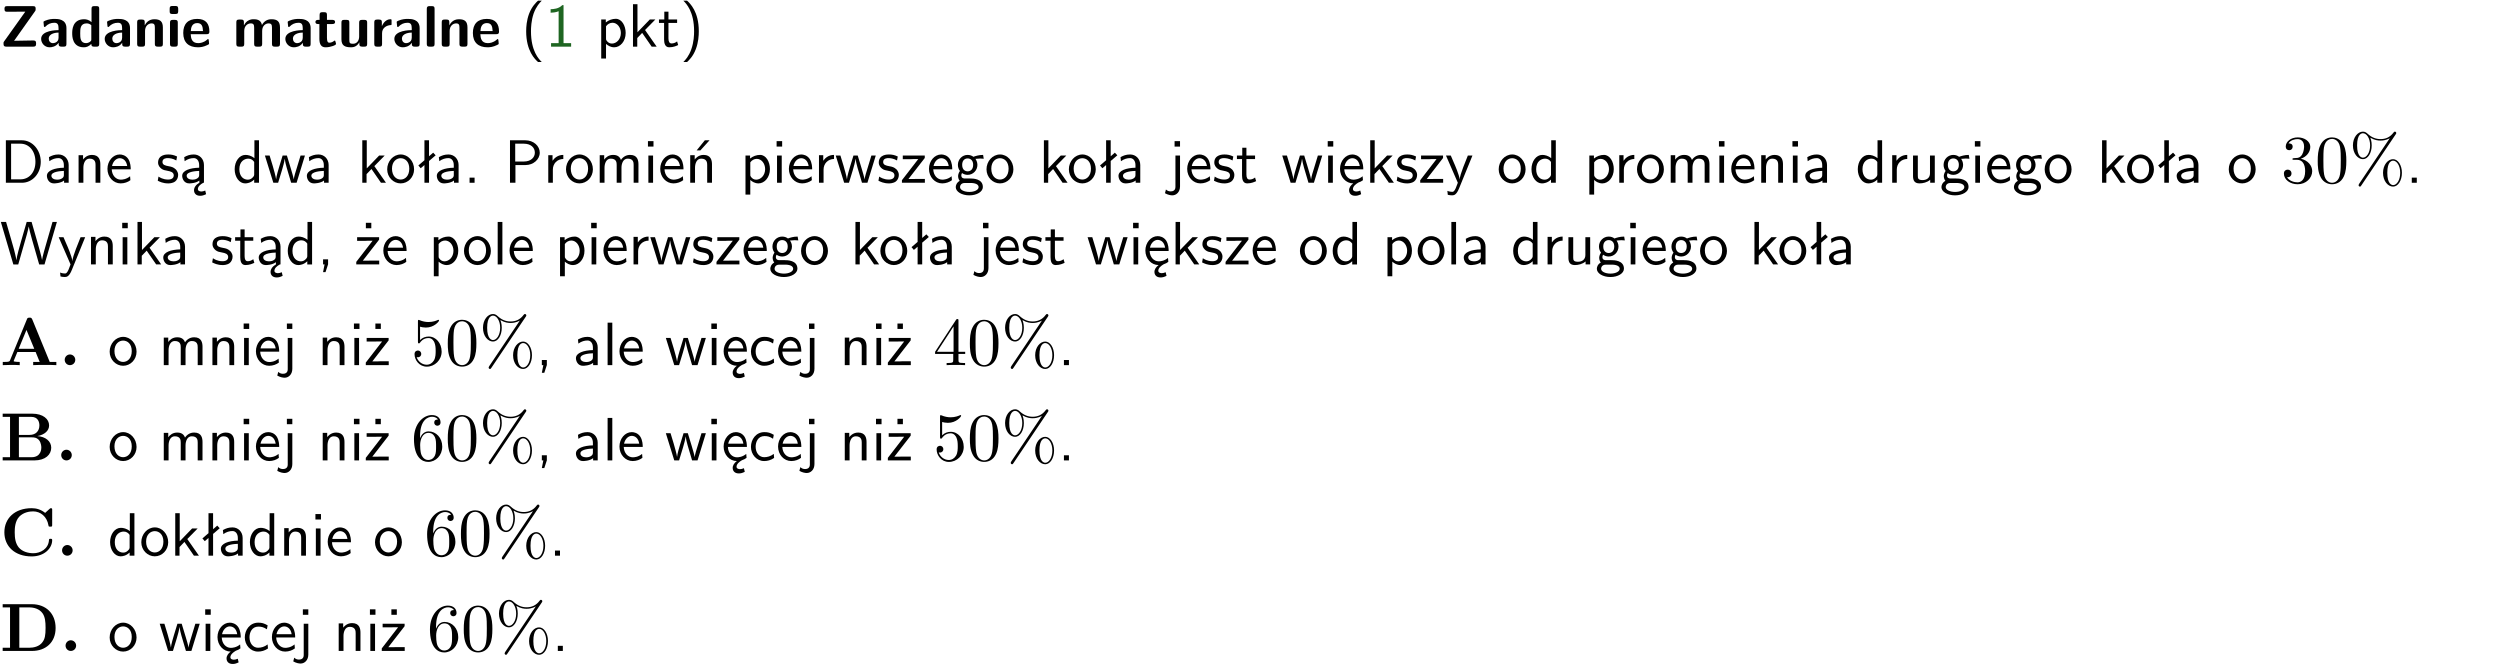 <?xml version="1.0" encoding="UTF-8"?>
<svg width="366pt" height="98pt" version="1.2" viewBox="0 0 366 98" xmlns="http://www.w3.org/2000/svg" xmlns:xlink="http://www.w3.org/1999/xlink">
 <defs>
  <symbol id="glyph0-1" overflow="visible">
   <path d="m5.141-5.203c0.078-0.109 0.078-0.125 0.078-0.312 0-0.234 0-0.422-0.406-0.422h-3.75c-0.359 0-0.406 0.141-0.406 0.422 0 0.406 0.172 0.406 0.516 0.406 0.75 0 1.484-0.016 2.234-0.016h0.297l-3.094 4.344c-0.094 0.109-0.094 0.125-0.094 0.297v0.078c0 0.297 0.094 0.406 0.422 0.406h3.922c0.328 0 0.422-0.109 0.422-0.406v-0.078c0-0.422-0.203-0.422-0.5-0.422-0.75 0-1.938 0.031-2.719 0.047z"/>
  </symbol>
  <symbol id="glyph0-2" overflow="visible">
   <path d="m3.969-2.703c0-1.359-1.297-1.359-1.719-1.359-0.406 0-0.844 0.031-1.406 0.266-0.188 0.078-0.234 0.109-0.234 0.203 0 0.062 0.062 0.547 0.062 0.625 0.016 0.047 0.062 0.094 0.109 0.094s0.078-0.031 0.094-0.047c0.375-0.391 0.797-0.578 1.328-0.578 0.469 0 0.609 0.281 0.609 0.781v0.297c-0.297 0-2.547 0.031-2.547 1.281 0 0.594 0.484 1.234 1.234 1.234 0.297 0 0.938-0.078 1.328-0.672v0.172c0 0.266 0.062 0.406 0.422 0.406h0.312c0.328 0 0.406-0.109 0.406-0.406zm-1.156 1.391c0 0.797-0.812 0.797-0.844 0.797-0.359 0-0.594-0.312-0.594-0.641 0-0.844 1.188-0.906 1.438-0.906z"/>
  </symbol>
  <symbol id="glyph0-3" overflow="visible">
   <path d="m4.266-5.531c0-0.281-0.047-0.406-0.406-0.406h-0.312c-0.328 0-0.406 0.109-0.406 0.406v1.938c-0.391-0.359-0.812-0.422-1.078-0.422-1.75 0-1.75 1.641-1.75 2.062 0 0.391 0 2.047 1.703 2.047 0.359 0 0.719-0.109 1.094-0.5 0 0.328 0.125 0.406 0.406 0.406h0.344c0.328 0 0.406-0.109 0.406-0.406zm-1.156 4.453c0 0.156 0 0.234-0.25 0.406-0.219 0.125-0.406 0.156-0.516 0.156-0.859 0-0.859-0.797-0.859-1.438s0-1.453 0.953-1.453c0.25 0 0.484 0.094 0.672 0.266z"/>
  </symbol>
  <symbol id="glyph0-4" overflow="visible">
   <path d="m4.281-2.781c0-0.891-0.375-1.234-1.25-1.234-0.906 0-1.281 0.656-1.391 0.875h-0.016v-0.422c0-0.281-0.062-0.406-0.406-0.406h-0.297c-0.312 0-0.406 0.094-0.406 0.406v3.156c0 0.297 0.094 0.406 0.406 0.406h0.344c0.328 0 0.406-0.109 0.406-0.406v-1.891c0-0.75 0.5-1.109 0.953-1.109 0.406 0 0.484 0.203 0.484 0.641v2.359c0 0.266 0.062 0.406 0.422 0.406h0.344c0.328 0 0.406-0.109 0.406-0.406z"/>
  </symbol>
  <symbol id="glyph0-5" overflow="visible">
   <path d="m0.875-5.953c-0.281 0-0.406 0.047-0.406 0.391v0.406c0 0.266 0.078 0.375 0.391 0.375h0.453c0.406 0 0.406-0.172 0.406-0.578s0-0.594-0.406-0.594zm0.781 2.438c0-0.266-0.062-0.406-0.406-0.406h-0.312c-0.312 0-0.422 0.094-0.422 0.406v3.109c0 0.297 0.094 0.406 0.422 0.406h0.312c0.328 0 0.406-0.109 0.406-0.406z"/>
  </symbol>
  <symbol id="glyph0-6" overflow="visible">
   <path d="m3.688-1.828c0.203 0 0.406-0.016 0.406-0.391 0-1.109-0.5-1.844-1.781-1.844-1.375 0-2.047 0.766-2.047 2.062 0 1.406 0.812 2.094 2.156 2.094 0.328 0 0.812-0.047 1.375-0.328 0.188-0.094 0.25-0.109 0.25-0.219 0-0.062-0.016-0.312-0.031-0.375-0.031-0.266-0.047-0.281-0.125-0.281-0.031 0-0.047 0-0.141 0.094-0.5 0.438-1.016 0.5-1.297 0.5-0.969 0-1.062-0.766-1.094-1.312zm-2.312-0.453c0.016-0.531 0.188-1.172 0.938-1.172 0.688 0 0.812 0.5 0.844 1.172z"/>
  </symbol>
  <symbol id="glyph0-7" overflow="visible">
   <path d="m6.906-2.781c0-0.891-0.375-1.234-1.25-1.234-0.609 0-1.078 0.281-1.391 0.844-0.141-0.812-0.859-0.844-1.219-0.844-0.172 0-0.531 0-0.922 0.281-0.266 0.203-0.422 0.469-0.484 0.594h-0.016v-0.422c0-0.281-0.062-0.406-0.406-0.406h-0.297c-0.312 0-0.406 0.094-0.406 0.406v3.156c0 0.297 0.094 0.406 0.406 0.406h0.344c0.328 0 0.406-0.109 0.406-0.406v-1.891c0-0.781 0.531-1.109 0.953-1.109 0.406 0 0.5 0.188 0.5 0.641v2.359c0 0.297 0.094 0.406 0.406 0.406h0.344c0.328 0 0.422-0.109 0.422-0.406v-1.891c0-0.781 0.516-1.109 0.938-1.109 0.406 0 0.5 0.188 0.5 0.641v2.359c0 0.297 0.094 0.406 0.406 0.406h0.344c0.328 0 0.422-0.109 0.422-0.406z"/>
  </symbol>
  <symbol id="glyph0-8" overflow="visible">
   <path d="m1.859-3.312h0.766c0.109 0 0.422 0 0.422-0.297 0-0.312-0.312-0.312-0.422-0.312h-0.766v-0.703c0-0.281-0.047-0.422-0.406-0.422h-0.266c-0.312 0-0.406 0.094-0.406 0.422v0.703h-0.203c-0.094 0-0.406 0-0.406 0.312 0 0.297 0.312 0.297 0.406 0.297h0.172v2.172c0 0.859 0.312 1.234 0.906 1.234 0.078 0 0.453 0 0.891-0.141 0.156-0.031 0.641-0.188 0.641-0.359 0-0.016-0.016-0.078-0.062-0.266-0.047-0.172-0.062-0.219-0.141-0.219-0.031 0-0.047 0.016-0.094 0.062-0.094 0.062-0.328 0.25-0.688 0.25-0.203 0-0.344-0.141-0.344-0.703z"/>
  </symbol>
  <symbol id="glyph0-9" overflow="visible">
   <path d="m4.281-3.516c0-0.266-0.062-0.406-0.406-0.406h-0.344c-0.328 0-0.422 0.109-0.422 0.406v2.031c0 0.562-0.297 1.062-0.906 1.062-0.469 0-0.531-0.125-0.531-0.578v-2.516c0-0.266-0.047-0.406-0.406-0.406h-0.344c-0.312 0-0.406 0.094-0.406 0.406v2.438c0 0.922 0.5 1.172 1.391 1.172 0.219 0 0.828 0 1.234-0.734v0.234c0 0.266 0.062 0.406 0.406 0.406h0.328c0.328 0 0.406-0.109 0.406-0.406z"/>
  </symbol>
  <symbol id="glyph0-10" overflow="visible">
   <path d="m1.656-1.969c0-0.812 0.688-1.141 1.219-1.188 0.156 0 0.172 0 0.172-0.219v-0.406c0-0.172 0-0.234-0.156-0.234-0.234 0-0.859 0.078-1.266 1.016v-0.562c0-0.281-0.062-0.406-0.422-0.406h-0.266c-0.312 0-0.422 0.094-0.422 0.406v3.156c0 0.297 0.094 0.406 0.422 0.406h0.312c0.328 0 0.406-0.109 0.406-0.406z"/>
  </symbol>
  <symbol id="glyph0-11" overflow="visible">
   <path d="m1.656-5.531c0-0.281-0.062-0.406-0.406-0.406h-0.312c-0.312 0-0.422 0.094-0.422 0.406v5.125c0 0.297 0.094 0.406 0.422 0.406h0.312c0.328 0 0.406-0.109 0.406-0.406z"/>
  </symbol>
  <symbol id="glyph1-1" overflow="visible">
   <path d="m2.438-6.734c-0.297 0.281-0.891 0.828-1.312 1.922-0.359 0.969-0.422 1.922-0.422 2.562 0 2.906 1.297 4.094 1.734 4.5h0.547c-0.438-0.438-1.578-1.594-1.578-4.5 0-0.5 0.031-1.547 0.391-2.609 0.375-1.031 0.891-1.578 1.188-1.875z"/>
  </symbol>
  <symbol id="glyph1-2" overflow="visible">
   <path d="m2.688-6.078h-0.188c-0.531 0.547-1.266 0.578-1.703 0.594v0.516c0.297-0.016 0.734-0.031 1.172-0.219v4.672h-1.109v0.516h2.938v-0.516h-1.109z"/>
  </symbol>
  <symbol id="glyph1-3" overflow="visible">
   <path d="m1.438-0.406c0.281 0.25 0.672 0.5 1.203 0.5 0.875 0 1.672-0.875 1.672-2.094 0-1.078-0.578-2.078-1.438-2.078-0.531 0-1.047 0.188-1.469 0.531v-0.438h-0.672v5.719h0.703zm0-2.578c0.219-0.312 0.562-0.516 0.953-0.516 0.672 0 1.219 0.672 1.219 1.5 0 0.922-0.641 1.547-1.312 1.547-0.344 0-0.594-0.172-0.766-0.422-0.094-0.125-0.094-0.141-0.094-0.312z"/>
  </symbol>
  <symbol id="glyph1-4" overflow="visible">
   <path d="m2.516-2.438 1.516-1.547h-0.812l-1.812 1.875v-4.109h-0.656v6.219h0.625v-1.266l0.719-0.75 1.391 2.016h0.734z"/>
  </symbol>
  <symbol id="glyph1-5" overflow="visible">
   <path d="m1.562-3.469h1.266v-0.516h-1.266v-1.141h-0.609v1.141h-0.781v0.516h0.75v2.406c0 0.531 0.125 1.156 0.75 1.156s1.078-0.219 1.312-0.328l-0.156-0.531c-0.234 0.188-0.516 0.297-0.797 0.297-0.344 0-0.469-0.281-0.469-0.75z"/>
  </symbol>
  <symbol id="glyph1-6" overflow="visible">
   <path d="m1.047 2.25c0.297-0.281 0.891-0.828 1.297-1.922 0.359-0.969 0.422-1.922 0.422-2.578 0-2.891-1.281-4.078-1.719-4.484h-0.547c0.438 0.438 1.578 1.594 1.578 4.484 0 0.516-0.031 1.562-0.406 2.625-0.359 1.031-0.875 1.578-1.172 1.875z"/>
  </symbol>
  <symbol id="glyph1-7" overflow="visible">
   <path d="m0.859-6.219v6.219h2.359c1.531 0 2.75-1.359 2.75-3.062 0-1.734-1.219-3.156-2.766-3.156zm0.766 5.719v-5.219h1.375c1.266 0 2.188 1.078 2.188 2.656 0 1.531-0.922 2.562-2.188 2.562z"/>
  </symbol>
  <symbol id="glyph1-8" overflow="visible">
   <path d="m3.578-2.594c0-0.906-0.656-1.547-1.484-1.547-0.578 0-0.984 0.156-1.406 0.391l0.062 0.594c0.453-0.328 0.906-0.453 1.344-0.453 0.422 0 0.781 0.359 0.781 1.031v0.375c-1.344 0.031-2.484 0.406-2.484 1.188 0 0.391 0.25 1.109 1.031 1.109 0.125 0 0.969-0.016 1.484-0.422v0.328h0.672zm-0.703 1.406c0 0.172 0 0.391-0.297 0.562-0.266 0.172-0.609 0.172-0.703 0.172-0.438 0-0.828-0.203-0.828-0.578 0-0.625 1.453-0.688 1.828-0.703z"/>
  </symbol>
  <symbol id="glyph1-9" overflow="visible">
   <path d="m3.906-2.672c0-0.594-0.141-1.406-1.234-1.406-0.812 0-1.25 0.609-1.297 0.672v-0.625h-0.656v4.031h0.703v-2.203c0-0.594 0.234-1.328 0.906-1.328 0.859 0 0.875 0.641 0.875 0.922v2.609h0.703z"/>
  </symbol>
  <symbol id="glyph1-10" overflow="visible">
   <path d="m3.719-1.969c0-0.297-0.016-0.969-0.359-1.516-0.375-0.547-0.922-0.656-1.25-0.656-0.984 0-1.797 0.953-1.797 2.109 0 1.188 0.859 2.125 1.938 2.125 0.562 0 1.078-0.203 1.422-0.469l-0.047-0.578c-0.562 0.469-1.156 0.5-1.359 0.5-0.719 0-1.297-0.625-1.328-1.516zm-2.734-0.484c0.141-0.688 0.625-1.141 1.125-1.141 0.469 0 0.969 0.312 1.094 1.141z"/>
  </symbol>
  <symbol id="glyph1-11" overflow="visible">
   <path d="m3.078-3.844c-0.469-0.219-0.828-0.297-1.297-0.297-0.219 0-1.484 0-1.484 1.188 0 0.438 0.266 0.719 0.484 0.891 0.281 0.203 0.469 0.234 0.969 0.328 0.328 0.062 0.844 0.172 0.844 0.656 0 0.609-0.703 0.609-0.844 0.609-0.734 0-1.234-0.328-1.391-0.438l-0.109 0.609c0.281 0.141 0.781 0.391 1.516 0.391 0.156 0 0.641 0 1.031-0.281 0.281-0.219 0.438-0.578 0.438-0.953 0-0.5-0.344-0.812-0.359-0.828-0.344-0.312-0.594-0.375-1.031-0.453-0.5-0.094-0.906-0.188-0.906-0.625 0-0.562 0.641-0.562 0.75-0.562 0.297 0 0.766 0.047 1.281 0.344z"/>
  </symbol>
  <symbol id="glyph1-12" overflow="visible">
   <path d="m2.875-1.188c0 0.172 0 0.391-0.297 0.562-0.266 0.172-0.609 0.172-0.703 0.172-0.438 0-0.828-0.203-0.828-0.578 0-0.625 1.453-0.688 1.828-0.703zm-0.188 2.125c0-0.406 0.375-0.703 0.797-0.938h0.094v-2.594c0-0.906-0.656-1.547-1.484-1.547-0.578 0-0.984 0.156-1.406 0.391l0.062 0.594c0.453-0.328 0.906-0.453 1.344-0.453 0.422 0 0.781 0.359 0.781 1.031v0.375c-1.344 0.031-2.484 0.406-2.484 1.188 0 0.391 0.25 1.109 1.031 1.109 0.125 0 0.969-0.016 1.484-0.422v0.328c-0.453 0.25-0.812 0.688-0.781 1.141 0.016 0.391 0.281 0.766 0.891 0.766 0.297 0 0.516-0.062 0.875-0.234l-0.125-0.531c-0.203 0.094-0.406 0.141-0.594 0.141-0.25-0.031-0.469-0.078-0.484-0.344z"/>
  </symbol>
  <symbol id="glyph1-13" overflow="visible">
   <path d="m3.891-6.219h-0.672v2.625c-0.469-0.391-0.969-0.484-1.312-0.484-0.891 0-1.578 0.938-1.578 2.094 0 1.172 0.688 2.078 1.531 2.078 0.297 0 0.828-0.078 1.328-0.562v0.469h0.703zm-0.703 4.969c0 0.125 0 0.297-0.297 0.547-0.203 0.188-0.422 0.25-0.656 0.25-0.562 0-1.219-0.422-1.219-1.531 0-1.188 0.781-1.547 1.312-1.547 0.391 0 0.672 0.203 0.859 0.484z"/>
  </symbol>
  <symbol id="glyph1-14" overflow="visible">
   <path d="m5.984-3.984h-0.641l-0.578 1.906c-0.109 0.312-0.375 1.203-0.422 1.594-0.031-0.281-0.266-1.078-0.422-1.594l-0.578-1.906h-0.625l-0.516 1.688c-0.094 0.312-0.406 1.344-0.438 1.797-0.047-0.422-0.344-1.438-0.484-1.938l-0.469-1.547h-0.688l1.234 3.984h0.703c0.047-0.141 0.359-1.141 0.562-1.844 0.125-0.422 0.375-1.297 0.391-1.641h0.016c0.016 0.25 0.172 0.875 0.281 1.266l0.656 2.219h0.797z"/>
  </symbol>
  <symbol id="glyph1-15" overflow="visible">
   <path d="m4.203-1.969c0-1.203-0.891-2.172-1.953-2.172-1.109 0-1.984 1-1.984 2.172s0.922 2.062 1.969 2.062c1.078 0 1.969-0.906 1.969-2.062zm-1.969 1.5c-0.625 0-1.266-0.516-1.266-1.594s0.688-1.531 1.266-1.531c0.625 0 1.266 0.469 1.266 1.531s-0.609 1.594-1.266 1.594z"/>
  </symbol>
  <symbol id="glyph1-16" overflow="visible">
   <path d="m2.516-4.406-0.609 0.531v-2.344h-0.672v2.922l-0.891 0.766 0.344 0.406 0.547-0.469v2.594h0.672v-3.188l0.969-0.828z"/>
  </symbol>
  <symbol id="glyph1-17" overflow="visible">
   <path d="m1.609-0.75h-0.734v0.75h0.734z"/>
  </symbol>
  <symbol id="glyph1-18" overflow="visible">
   <path d="m3.156-2.594c1.109 0 2.062-0.812 2.062-1.812 0-0.969-0.891-1.812-2.125-1.812h-2.234v6.219h0.797v-2.594zm-0.266-3.125c1 0 1.609 0.547 1.609 1.312 0 0.703-0.578 1.297-1.609 1.297h-1.266v-2.609z"/>
  </symbol>
  <symbol id="glyph1-19" overflow="visible">
   <path d="m1.406-1.922c0-0.891 0.641-1.547 1.531-1.562v-0.594c-0.797 0-1.297 0.453-1.578 0.859v-0.812h-0.625v4.031h0.672z"/>
  </symbol>
  <symbol id="glyph1-20" overflow="visible">
   <path d="m6.391-2.672c0-0.609-0.141-1.406-1.219-1.406-0.547 0-1.016 0.25-1.344 0.734-0.234-0.688-0.859-0.734-1.141-0.734-0.656 0-1.078 0.359-1.312 0.688v-0.641h-0.656v4.031h0.703v-2.203c0-0.609 0.25-1.328 0.906-1.328 0.844 0 0.875 0.578 0.875 0.922v2.609h0.703v-2.203c0-0.609 0.25-1.328 0.906-1.328 0.844 0 0.875 0.578 0.875 0.922v2.609h0.703z"/>
  </symbol>
  <symbol id="glyph1-21" overflow="visible">
   <path d="m1.469-6.094h-0.812v0.797h0.812zm-0.062 2.109h-0.688v3.984h0.688z"/>
  </symbol>
  <symbol id="glyph1-22" overflow="visible">
   <path d="m3.906-2.672c0-0.594-0.141-1.406-1.234-1.406-0.812 0-1.25 0.609-1.297 0.672v-0.625h-0.656v4.031h0.703v-2.203c0-0.594 0.234-1.328 0.906-1.328 0.859 0 0.875 0.641 0.875 0.922v2.609h0.703zm-0.359-3.547h-0.688l-1.203 1.484h0.547z"/>
  </symbol>
  <symbol id="glyph1-23" overflow="visible">
   <path d="m3.594-3.625v-0.359h-3.219v0.531h1.25c0.109 0 0.219-0.016 0.328-0.016h0.688l-2.391 3.094v0.375h3.359v-0.562h-1.328c-0.109 0-0.203 0.016-0.312 0.016h-0.766z"/>
  </symbol>
  <symbol id="glyph1-24" overflow="visible">
   <path d="m3.156-3.5c0.203 0 0.453-0.047 0.672-0.047 0.156 0 0.5 0.031 0.516 0.031l-0.094-0.562c-0.625 0-1.141 0.172-1.422 0.281-0.188-0.156-0.484-0.281-0.844-0.281-0.781 0-1.422 0.641-1.422 1.453 0 0.344 0.109 0.656 0.297 0.891-0.266 0.375-0.266 0.719-0.266 0.766 0 0.234 0.078 0.5 0.234 0.688-0.469 0.266-0.578 0.688-0.578 0.922 0 0.672 0.891 1.203 1.984 1.203 1.109 0 1.984-0.531 1.984-1.219 0-1.25-1.5-1.25-1.844-1.25h-0.781c-0.125 0-0.531 0-0.531-0.469 0-0.094 0.047-0.25 0.109-0.328 0.188 0.141 0.484 0.266 0.812 0.266 0.812 0 1.438-0.672 1.438-1.469 0-0.422-0.203-0.75-0.297-0.891zm-1.172 1.828c-0.328 0-0.797-0.203-0.797-0.953 0-0.734 0.469-0.938 0.797-0.938 0.391 0 0.812 0.25 0.812 0.938 0 0.703-0.422 0.953-0.812 0.953zm0.406 1.703c0.188 0 1.203 0 1.203 0.609 0 0.406-0.609 0.703-1.344 0.703s-1.375-0.281-1.375-0.703c0-0.031 0-0.609 0.703-0.609z"/>
  </symbol>
  <symbol id="glyph1-25" overflow="visible">
   <path d="m1.656-6.094h-0.797v0.797h0.797zm-2.203 7.625c0.438 0.25 0.844 0.312 1.078 0.312 0.562 0 1.125-0.469 1.125-1.312v-4.516h-0.672v4.594c0 0.578-0.453 0.656-0.703 0.656-0.266 0-0.5-0.094-0.688-0.281z"/>
  </symbol>
  <symbol id="glyph1-26" overflow="visible">
   <path d="m0.984-2.453c0.141-0.688 0.625-1.141 1.125-1.141 0.469 0 0.969 0.312 1.094 1.141zm1.219 3.391c0-0.406 0.391-0.734 0.797-0.969 0.266-0.078 0.484-0.203 0.672-0.344l-0.047-0.578c-0.562 0.469-1.156 0.5-1.359 0.5-0.719 0-1.297-0.625-1.328-1.516h2.781c0-0.297-0.016-0.969-0.359-1.516-0.375-0.547-0.922-0.656-1.25-0.656-0.984 0-1.797 0.953-1.797 2.109 0 1.188 0.859 2.125 1.938 2.125-0.359 0.25-0.641 0.656-0.609 1.047 0.016 0.391 0.281 0.766 0.891 0.766 0.297 0 0.516-0.062 0.875-0.234l-0.125-0.531c-0.203 0.094-0.406 0.141-0.594 0.141-0.25-0.031-0.469-0.078-0.484-0.344z"/>
  </symbol>
  <symbol id="glyph1-27" overflow="visible">
   <path d="m4-3.984h-0.672c-1.172 2.859-1.188 3.266-1.188 3.469h-0.016c-0.047-0.594-0.766-2.266-0.812-2.344l-0.484-1.125h-0.703l1.734 3.984c-0.094 0.281-0.281 0.719-0.312 0.812-0.234 0.516-0.391 0.516-0.516 0.516-0.141 0-0.438-0.031-0.703-0.141l0.062 0.578c0.188 0.047 0.438 0.078 0.641 0.078 0.312 0 0.641-0.109 1.016-1.031z"/>
  </symbol>
  <symbol id="glyph1-28" overflow="visible">
   <path d="m3.906-3.984h-0.703v2.609c0 0.672-0.5 0.984-1.078 0.984-0.641 0-0.703-0.234-0.703-0.625v-2.969h-0.703v3c0 0.656 0.219 1.078 0.953 1.078 0.484 0 1.125-0.141 1.562-0.531v0.438h0.672z"/>
  </symbol>
  <symbol id="glyph1-29" overflow="visible">
   <path d="m8.328-6.219h-0.641l-0.812 2.812c-0.234 0.797-0.672 2.297-0.719 2.766 0-0.016-0.062-0.484-0.656-2.531l-0.875-3.047h-0.719l-0.812 2.797c-0.203 0.688-0.641 2.25-0.688 2.766h-0.016c-0.031-0.359-0.281-1.25-0.344-1.547-0.125-0.422-0.172-0.609-0.422-1.484l-0.734-2.531h-0.766l1.828 6.219h0.719l0.891-3.109c0.203-0.656 0.578-2 0.641-2.453 0.047 0.266 0.25 1.109 0.5 1.969l1.031 3.594h0.781z"/>
  </symbol>
  <symbol id="glyph1-30" overflow="visible">
   <path d="m1.609-0.016v-0.734h-0.734v0.75h0.219l-0.219 1.125h0.359z"/>
  </symbol>
  <symbol id="glyph1-31" overflow="visible">
   <path d="m3.594-3.625v-0.359h-3.219v0.531h1.25c0.109 0 0.219-0.016 0.328-0.016h0.688l-2.391 3.094v0.375h3.359v-0.562h-1.328c-0.109 0-0.203 0.016-0.312 0.016h-0.766zm-1.141-2.469h-0.797v0.797h0.797z"/>
  </symbol>
  <symbol id="glyph1-32" overflow="visible">
   <path d="m1.406-6.219h-0.688v6.219h0.688z"/>
  </symbol>
  <symbol id="glyph1-33" overflow="visible">
   <path d="m3.672-3.75c-0.531-0.297-0.828-0.391-1.375-0.391-1.25 0-1.969 1.094-1.969 2.156 0 1.109 0.812 2.078 1.938 2.078 0.484 0 0.969-0.125 1.453-0.453l-0.047-0.594c-0.469 0.359-0.953 0.484-1.406 0.484-0.734 0-1.25-0.656-1.25-1.531 0-0.703 0.344-1.562 1.297-1.562 0.453 0 0.766 0.078 1.25 0.391z"/>
  </symbol>
  <symbol id="glyph2-1" overflow="visible">
   <path d="m2.891-3.516c0.812-0.266 1.391-0.953 1.391-1.75 0-0.812-0.875-1.375-1.828-1.375-1 0-1.766 0.594-1.766 1.359 0 0.328 0.219 0.516 0.516 0.516s0.5-0.219 0.5-0.516c0-0.484-0.469-0.484-0.609-0.484 0.297-0.5 0.953-0.625 1.312-0.625 0.422 0 0.969 0.219 0.969 1.109 0 0.125-0.031 0.703-0.281 1.141-0.297 0.484-0.641 0.516-0.891 0.516-0.078 0.016-0.312 0.031-0.391 0.031-0.078 0.016-0.141 0.031-0.141 0.125 0 0.109 0.062 0.109 0.234 0.109h0.438c0.812 0 1.188 0.672 1.188 1.656 0 1.359-0.688 1.641-1.125 1.641s-1.188-0.172-1.531-0.75c0.344 0.047 0.656-0.172 0.656-0.547 0-0.359-0.266-0.562-0.547-0.562-0.25 0-0.562 0.141-0.562 0.578 0 0.906 0.922 1.562 2.016 1.562 1.219 0 2.125-0.906 2.125-1.922 0-0.812-0.641-1.594-1.672-1.812z"/>
  </symbol>
  <symbol id="glyph2-2" overflow="visible">
   <path d="m4.578-3.188c0-0.797-0.047-1.594-0.391-2.328-0.453-0.969-1.281-1.125-1.688-1.125-0.609 0-1.328 0.266-1.75 1.188-0.312 0.688-0.359 1.469-0.359 2.266 0 0.75 0.031 1.641 0.453 2.406 0.422 0.797 1.156 1 1.641 1 0.531 0 1.297-0.203 1.734-1.156 0.312-0.688 0.359-1.469 0.359-2.25zm-2.094 3.188c-0.391 0-0.984-0.25-1.156-1.203-0.109-0.594-0.109-1.516-0.109-2.109 0-0.641 0-1.297 0.078-1.828 0.188-1.188 0.938-1.281 1.188-1.281 0.328 0 0.984 0.188 1.172 1.172 0.109 0.562 0.109 1.312 0.109 1.938 0 0.75 0 1.422-0.109 2.062-0.156 0.953-0.719 1.25-1.172 1.25z"/>
  </symbol>
  <symbol id="glyph2-3" overflow="visible">
   <path d="m6.828-7.094c0.062-0.094 0.078-0.125 0.078-0.188 0-0.109-0.094-0.203-0.203-0.203-0.094 0-0.141 0.078-0.203 0.141-0.5 0.688-1.172 0.953-1.891 0.953-0.703 0-1.312-0.25-1.875-0.766-0.188-0.172-0.391-0.328-0.703-0.328-0.766 0-1.469 0.844-1.469 2.016 0 1.203 0.719 2.016 1.469 2.016 0.719 0 1.281-0.891 1.281-2.016 0-0.141 0-0.609-0.203-1.125 0.656 0.375 1.141 0.422 1.5 0.422 0.766 0 1.266-0.312 1.328-0.344h0.016l-4.484 6.672c-0.078 0.141-0.078 0.188-0.078 0.203 0 0.109 0.094 0.203 0.188 0.203 0.109 0 0.125-0.047 0.203-0.156zm-4.797 3.422c-0.203 0-0.859-0.141-0.859-1.797s0.656-1.781 0.859-1.781c0.531 0 1.047 0.734 1.047 1.781 0 1.078-0.531 1.797-1.047 1.797zm4.422 4.016c-0.203 0-0.859-0.141-0.859-1.797s0.641-1.781 0.859-1.781c0.531 0 1.031 0.734 1.031 1.781 0 1.078-0.516 1.797-1.031 1.797zm1.281-1.797c0-1.141-0.594-2-1.297-2-0.75 0-1.469 0.828-1.469 2 0 1.203 0.719 2.016 1.469 2.016 0.734 0 1.297-0.891 1.297-2.016z"/>
  </symbol>
  <symbol id="glyph2-4" overflow="visible">
   <path d="m4.469-2c0-1.188-0.812-2.188-1.891-2.188-0.469 0-0.906 0.156-1.266 0.516v-1.953c0.203 0.062 0.531 0.125 0.844 0.125 1.234 0 1.938-0.906 1.938-1.031 0-0.062-0.031-0.109-0.109-0.109 0 0-0.031 0-0.078 0.031-0.203 0.094-0.688 0.297-1.359 0.297-0.391 0-0.859-0.078-1.328-0.281-0.078-0.031-0.094-0.031-0.109-0.031-0.109 0-0.109 0.078-0.109 0.234v2.953c0 0.172 0 0.25 0.141 0.25 0.078 0 0.094-0.016 0.141-0.078 0.109-0.156 0.469-0.703 1.281-0.703 0.516 0 0.766 0.453 0.844 0.641 0.156 0.375 0.188 0.75 0.188 1.25 0 0.359 0 0.953-0.25 1.375-0.234 0.391-0.609 0.641-1.062 0.641-0.719 0-1.297-0.531-1.469-1.109 0.031 0 0.062 0.016 0.172 0.016 0.328 0 0.5-0.25 0.5-0.484 0-0.25-0.172-0.5-0.5-0.5-0.141 0-0.484 0.078-0.484 0.531 0 0.859 0.688 1.828 1.797 1.828 1.156 0 2.172-0.953 2.172-2.219z"/>
  </symbol>
  <symbol id="glyph2-5" overflow="visible">
   <path d="m0.281-1.641h2.656v0.859c0 0.359-0.031 0.469-0.766 0.469h-0.203v0.312c0.406-0.031 0.922-0.031 1.344-0.031s0.938 0 1.359 0.031v-0.312h-0.219c-0.734 0-0.75-0.109-0.75-0.469v-0.859h0.984v-0.312h-0.984v-4.531c0-0.203 0-0.266-0.172-0.266-0.078 0-0.109 0-0.188 0.125l-3.062 4.672zm2.703-0.312h-2.422l2.422-3.719z"/>
  </symbol>
  <symbol id="glyph2-6" overflow="visible">
   <path d="m1.312-3.266v-0.25c0-2.516 1.234-2.875 1.75-2.875 0.234 0 0.656 0.062 0.875 0.406-0.156 0-0.547 0-0.547 0.438 0 0.312 0.234 0.469 0.453 0.469 0.156 0 0.469-0.094 0.469-0.484 0-0.594-0.438-1.078-1.266-1.078-1.281 0-2.625 1.281-2.625 3.484 0 2.672 1.156 3.375 2.078 3.375 1.109 0 2.062-0.938 2.062-2.25 0-1.266-0.891-2.219-2-2.219-0.672 0-1.047 0.5-1.25 0.984zm1.188 3.203c-0.625 0-0.922-0.594-0.984-0.75-0.188-0.469-0.188-1.266-0.188-1.438 0-0.781 0.328-1.781 1.219-1.781 0.172 0 0.625 0 0.938 0.625 0.172 0.359 0.172 0.875 0.172 1.359s0 0.984-0.172 1.344c-0.297 0.594-0.75 0.641-0.984 0.641z"/>
  </symbol>
  <symbol id="glyph3-1" overflow="visible">
   <path d="m4.719-6.703c-0.109-0.25-0.219-0.25-0.391-0.25-0.281 0-0.328 0.078-0.391 0.25l-2.469 6c-0.062 0.156-0.094 0.234-0.844 0.234h-0.219v0.469c0.375-0.016 0.859-0.031 1.172-0.031 0.391 0 0.938 0 1.312 0.031v-0.469c-0.016 0-0.891 0-0.891-0.125 0-0.016 0.031-0.109 0.047-0.125l0.5-1.203h2.672l0.594 1.453h-0.953v0.469c0.391-0.031 1.328-0.031 1.766-0.031 0.391 0 1.266 0 1.625 0.031v-0.469h-0.969zm-0.844 1.547 1.141 2.766h-2.281z"/>
  </symbol>
  <symbol id="glyph3-2" overflow="visible">
   <path d="m2.359-0.781c0-0.422-0.344-0.781-0.781-0.781-0.422 0-0.766 0.359-0.766 0.781 0 0.438 0.344 0.781 0.766 0.781 0.438 0 0.781-0.344 0.781-0.781z"/>
  </symbol>
  <symbol id="glyph3-3" overflow="visible">
   <path d="m2.766-3.734v-2.641h1.812c1.016 0 1.188 0.797 1.188 1.25 0 0.766-0.469 1.391-1.438 1.391zm2.703 0.172c1.078-0.203 1.719-0.797 1.719-1.562 0-0.922-0.875-1.719-2.469-1.719h-4.328v0.469h1.078v5.906h-1.078v0.469h4.625c1.656 0 2.484-0.875 2.484-1.859 0-0.953-0.844-1.625-2.031-1.703zm-0.859 3.094h-1.844v-2.906h1.938c0.203 0 0.672 0 1.016 0.422 0.328 0.422 0.328 0.984 0.328 1.094s0 1.391-1.438 1.391z"/>
  </symbol>
  <symbol id="glyph3-4" overflow="visible">
   <path d="m7.641-6.672c0-0.188 0-0.281-0.188-0.281-0.094 0-0.109 0.031-0.188 0.094l-0.656 0.594c-0.625-0.5-1.281-0.688-1.969-0.688-2.484 0-4 1.484-4 3.531s1.516 3.531 4 3.531c1.875 0 3-1.219 3-2.375 0-0.203-0.078-0.203-0.25-0.203-0.125 0-0.219 0-0.219 0.172-0.078 1.328-1.281 1.938-2.281 1.938-0.781 0-1.625-0.234-2.141-0.844-0.469-0.578-0.594-1.312-0.594-2.219 0-0.562 0.031-1.625 0.672-2.297 0.641-0.656 1.516-0.766 2.031-0.766 1.078 0 2.016 0.766 2.234 2.031 0.031 0.188 0.047 0.203 0.266 0.203 0.266 0 0.281-0.016 0.281-0.281z"/>
  </symbol>
  <symbol id="glyph3-5" overflow="visible">
   <path d="m1.469-6.375v5.906h-1.078v0.469h4.297c1.969 0 3.453-1.219 3.453-3.359 0-2.188-1.484-3.484-3.469-3.484h-4.281v0.469zm1.359 5.906v-5.906h1.453c0.656 0 1.484 0.188 1.969 0.891 0.344 0.516 0.422 1.188 0.422 2.109 0 1.094-0.109 1.625-0.438 2.062-0.469 0.688-1.344 0.844-1.953 0.844z"/>
  </symbol>
  <clipPath id="clip1">
   <path d="m0 0h365.67v1h-365.67z"/>
  </clipPath>
 </defs>
 <g id="surface1">
  <g>
   <use y="6.831" xlink:href="#glyph0-1"/>
   <use x="5.759" y="6.831" xlink:href="#glyph0-2"/>
   <use x="10.257" y="6.831" xlink:href="#glyph0-3"/>
   <use x="15.065" y="6.831" xlink:href="#glyph0-2"/>
   <use x="19.563" y="6.831" xlink:href="#glyph0-4"/>
   <use x="24.371" y="6.831" xlink:href="#glyph0-5"/>
   <use x="26.56" y="6.831" xlink:href="#glyph0-6"/>
  </g>
  <g>
   <use x="34.084" y="6.831" xlink:href="#glyph0-7"/>
   <use x="41.51" y="6.831" xlink:href="#glyph0-2"/>
   <use x="46.008" y="6.831" xlink:href="#glyph0-8"/>
   <use x="49.471" y="6.831" xlink:href="#glyph0-9"/>
   <use x="54.279" y="6.831" xlink:href="#glyph0-10"/>
   <use x="57.467" y="6.831" xlink:href="#glyph0-2"/>
   <use x="61.966" y="6.831" xlink:href="#glyph0-11"/>
   <use x="64.156" y="6.831" xlink:href="#glyph0-4"/>
   <use x="68.963" y="6.831" xlink:href="#glyph0-6"/>
  </g>
  <g>
   <use x="76.328" y="6.831" xlink:href="#glyph1-1"/>
  </g>
  <g fill="#1e6521">
   <use x="79.815" y="6.831" xlink:href="#glyph1-2"/>
  </g>
  <g>
   <use x="87.284" y="6.831" xlink:href="#glyph1-3"/>
   <use x="91.917" y="6.831" xlink:href="#glyph1-4"/>
   <use x="96.301" y="6.831" xlink:href="#glyph1-5"/>
   <use x="99.538" y="6.831" xlink:href="#glyph1-6"/>
  </g>
  <g>
   <use y="26.756" xlink:href="#glyph1-7"/>
   <use x="6.476" y="26.756" xlink:href="#glyph1-8"/>
   <use x="10.785" y="26.756" xlink:href="#glyph1-9"/>
   <use x="15.418" y="26.756" xlink:href="#glyph1-10"/>
  </g>
  <g>
   <use x="22.845" y="26.756" xlink:href="#glyph1-11"/>
   <use x="26.282" y="26.756" xlink:href="#glyph1-12"/>
  </g>
  <g>
   <use x="34.026" y="26.756" xlink:href="#glyph1-13"/>
   <use x="38.659" y="26.756" xlink:href="#glyph1-14"/>
  </g>
  <g>
   <use x="44.534" y="26.756" xlink:href="#glyph1-8"/>
  </g>
  <g>
   <use x="52.287" y="26.756" xlink:href="#glyph1-4"/>
  </g>
  <g>
   <use x="56.419" y="26.756" xlink:href="#glyph1-15"/>
   <use x="60.902" y="26.756" xlink:href="#glyph1-16"/>
  </g>
  <g>
   <use x="63.56" y="26.756" xlink:href="#glyph1-8"/>
   <use x="67.869" y="26.756" xlink:href="#glyph1-17"/>
  </g>
  <g>
   <use x="73.803" y="26.756" xlink:href="#glyph1-18"/>
   <use x="79.532" y="26.756" xlink:href="#glyph1-19"/>
   <use x="82.596" y="26.756" xlink:href="#glyph1-15"/>
   <use x="87.079" y="26.756" xlink:href="#glyph1-20"/>
   <use x="94.202" y="26.756" xlink:href="#glyph1-21"/>
   <use x="96.344" y="26.756" xlink:href="#glyph1-10"/>
   <use x="100.329" y="26.756" xlink:href="#glyph1-22"/>
  </g>
  <g>
   <use x="108.405" y="26.756" xlink:href="#glyph1-3"/>
   <use x="113.038" y="26.756" xlink:href="#glyph1-21"/>
   <use x="115.18" y="26.756" xlink:href="#glyph1-10"/>
   <use x="119.164" y="26.756" xlink:href="#glyph1-19"/>
   <use x="122.228" y="26.756" xlink:href="#glyph1-14"/>
   <use x="128.355" y="26.756" xlink:href="#glyph1-11"/>
   <use x="131.792" y="26.756" xlink:href="#glyph1-23"/>
   <use x="135.689" y="26.756" xlink:href="#glyph1-10"/>
   <use x="139.674" y="26.756" xlink:href="#glyph1-24"/>
   <use x="144.157" y="26.756" xlink:href="#glyph1-15"/>
  </g>
  <g>
   <use x="152.075" y="26.756" xlink:href="#glyph1-4"/>
  </g>
  <g>
   <use x="156.216" y="26.756" xlink:href="#glyph1-15"/>
   <use x="160.699" y="26.756" xlink:href="#glyph1-16"/>
  </g>
  <g>
   <use x="163.357" y="26.756" xlink:href="#glyph1-8"/>
  </g>
  <g>
   <use x="171.1" y="26.756" xlink:href="#glyph1-25"/>
   <use x="173.492" y="26.756" xlink:href="#glyph1-10"/>
   <use x="177.476" y="26.756" xlink:href="#glyph1-11"/>
   <use x="180.913" y="26.756" xlink:href="#glyph1-5"/>
  </g>
  <g>
   <use x="187.594" y="26.756" xlink:href="#glyph1-14"/>
   <use x="193.721" y="26.756" xlink:href="#glyph1-21"/>
   <use x="195.863" y="26.756" xlink:href="#glyph1-26"/>
   <use x="199.848" y="26.756" xlink:href="#glyph1-4"/>
   <use x="204.231" y="26.756" xlink:href="#glyph1-11"/>
   <use x="207.668" y="26.756" xlink:href="#glyph1-23"/>
   <use x="211.566" y="26.756" xlink:href="#glyph1-27"/>
  </g>
  <g>
   <use x="219.143" y="26.756" xlink:href="#glyph1-15"/>
  </g>
  <g>
   <use x="223.878" y="26.756" xlink:href="#glyph1-13"/>
  </g>
  <g>
   <use x="231.945" y="26.756" xlink:href="#glyph1-3"/>
  </g>
  <g>
   <use x="236.327" y="26.756" xlink:href="#glyph1-19"/>
   <use x="239.39" y="26.756" xlink:href="#glyph1-15"/>
   <use x="243.874" y="26.756" xlink:href="#glyph1-20"/>
   <use x="250.996" y="26.756" xlink:href="#glyph1-21"/>
   <use x="253.139" y="26.756" xlink:href="#glyph1-10"/>
   <use x="257.123" y="26.756" xlink:href="#glyph1-9"/>
   <use x="261.756" y="26.756" xlink:href="#glyph1-21"/>
   <use x="263.898" y="26.756" xlink:href="#glyph1-8"/>
  </g>
  <g>
   <use x="271.651" y="26.756" xlink:href="#glyph1-13"/>
   <use x="276.283" y="26.756" xlink:href="#glyph1-19"/>
   <use x="279.347" y="26.756" xlink:href="#glyph1-28"/>
   <use x="283.98" y="26.756" xlink:href="#glyph1-24"/>
   <use x="288.463" y="26.756" xlink:href="#glyph1-21"/>
   <use x="290.606" y="26.756" xlink:href="#glyph1-10"/>
   <use x="294.59" y="26.756" xlink:href="#glyph1-24"/>
   <use x="299.073" y="26.756" xlink:href="#glyph1-15"/>
  </g>
  <g>
   <use x="306.991" y="26.756" xlink:href="#glyph1-4"/>
  </g>
  <g>
   <use x="311.132" y="26.756" xlink:href="#glyph1-15"/>
   <use x="315.615" y="26.756" xlink:href="#glyph1-16"/>
  </g>
  <g>
   <use x="318.273" y="26.756" xlink:href="#glyph1-8"/>
  </g>
  <g>
   <use x="326.025" y="26.756" xlink:href="#glyph1-15"/>
  </g>
  <g>
   <use x="333.944" y="26.756" xlink:href="#glyph2-1"/>
   <use x="338.925" y="26.756" xlink:href="#glyph2-2"/>
   <use x="343.907" y="26.756" xlink:href="#glyph2-3"/>
  </g>
  <g>
   <use x="352.209" y="26.756" xlink:href="#glyph1-17"/>
  </g>
  <g>
   <use y="38.712" xlink:href="#glyph1-29"/>
   <use x="8.468" y="38.712" xlink:href="#glyph1-27"/>
   <use x="12.602" y="38.712" xlink:href="#glyph1-9"/>
   <use x="17.235" y="38.712" xlink:href="#glyph1-21"/>
   <use x="19.377" y="38.712" xlink:href="#glyph1-4"/>
  </g>
  <g>
   <use x="23.51" y="38.712" xlink:href="#glyph1-8"/>
  </g>
  <g>
   <use x="30.814" y="38.712" xlink:href="#glyph1-11"/>
   <use x="34.251" y="38.712" xlink:href="#glyph1-5"/>
   <use x="37.489" y="38.712" xlink:href="#glyph1-12"/>
   <use x="41.798" y="38.712" xlink:href="#glyph1-13"/>
  </g>
  <g>
   <use x="46.422" y="38.712" xlink:href="#glyph1-30"/>
  </g>
  <g>
   <use x="51.907" y="38.712" xlink:href="#glyph1-31"/>
   <use x="55.805" y="38.712" xlink:href="#glyph1-10"/>
  </g>
  <g>
   <use x="62.776" y="38.712" xlink:href="#glyph1-3"/>
  </g>
  <g>
   <use x="67.66" y="38.712" xlink:href="#glyph1-15"/>
   <use x="72.143" y="38.712" xlink:href="#glyph1-32"/>
   <use x="74.285" y="38.712" xlink:href="#glyph1-10"/>
  </g>
  <g>
   <use x="81.255" y="38.712" xlink:href="#glyph1-3"/>
   <use x="85.888" y="38.712" xlink:href="#glyph1-21"/>
   <use x="88.03" y="38.712" xlink:href="#glyph1-10"/>
   <use x="92.015" y="38.712" xlink:href="#glyph1-19"/>
   <use x="95.079" y="38.712" xlink:href="#glyph1-14"/>
   <use x="101.206" y="38.712" xlink:href="#glyph1-11"/>
   <use x="104.642" y="38.712" xlink:href="#glyph1-23"/>
   <use x="108.54" y="38.712" xlink:href="#glyph1-10"/>
   <use x="112.525" y="38.712" xlink:href="#glyph1-24"/>
   <use x="117.008" y="38.712" xlink:href="#glyph1-15"/>
  </g>
  <g>
   <use x="124.486" y="38.712" xlink:href="#glyph1-4"/>
  </g>
  <g>
   <use x="128.619" y="38.712" xlink:href="#glyph1-15"/>
   <use x="133.102" y="38.712" xlink:href="#glyph1-16"/>
  </g>
  <g>
   <use x="135.759" y="38.712" xlink:href="#glyph1-8"/>
  </g>
  <g>
   <use x="143.054" y="38.712" xlink:href="#glyph1-25"/>
   <use x="145.446" y="38.712" xlink:href="#glyph1-10"/>
  </g>
  <g>
   <use x="149.439" y="38.712" xlink:href="#glyph1-11"/>
   <use x="152.876" y="38.712" xlink:href="#glyph1-5"/>
  </g>
  <g>
   <use x="159.1" y="38.712" xlink:href="#glyph1-14"/>
   <use x="165.227" y="38.712" xlink:href="#glyph1-21"/>
   <use x="167.369" y="38.712" xlink:href="#glyph1-26"/>
   <use x="171.353" y="38.712" xlink:href="#glyph1-4"/>
   <use x="175.737" y="38.712" xlink:href="#glyph1-11"/>
   <use x="179.174" y="38.712" xlink:href="#glyph1-23"/>
   <use x="183.071" y="38.712" xlink:href="#glyph1-10"/>
  </g>
  <g>
   <use x="190.042" y="38.712" xlink:href="#glyph1-15"/>
  </g>
  <g>
   <use x="194.776" y="38.712" xlink:href="#glyph1-13"/>
  </g>
  <g>
   <use x="202.395" y="38.712" xlink:href="#glyph1-3"/>
  </g>
  <g>
   <use x="207.279" y="38.712" xlink:href="#glyph1-15"/>
   <use x="211.762" y="38.712" xlink:href="#glyph1-32"/>
   <use x="213.904" y="38.712" xlink:href="#glyph1-8"/>
  </g>
  <g>
   <use x="221.199" y="38.712" xlink:href="#glyph1-13"/>
   <use x="225.832" y="38.712" xlink:href="#glyph1-19"/>
   <use x="228.896" y="38.712" xlink:href="#glyph1-28"/>
   <use x="233.529" y="38.712" xlink:href="#glyph1-24"/>
   <use x="238.012" y="38.712" xlink:href="#glyph1-21"/>
   <use x="240.154" y="38.712" xlink:href="#glyph1-10"/>
   <use x="244.139" y="38.712" xlink:href="#glyph1-24"/>
   <use x="248.622" y="38.712" xlink:href="#glyph1-15"/>
  </g>
  <g>
   <use x="256.1" y="38.712" xlink:href="#glyph1-4"/>
  </g>
  <g>
   <use x="260.233" y="38.712" xlink:href="#glyph1-15"/>
   <use x="264.716" y="38.712" xlink:href="#glyph1-16"/>
  </g>
  <g>
   <use x="267.374" y="38.712" xlink:href="#glyph1-8"/>
  </g>
  <g>
   <use y="53.456" xlink:href="#glyph3-1"/>
   <use x="8.661" y="53.456" xlink:href="#glyph3-2"/>
  </g>
  <g>
   <use x="15.788" y="53.456" xlink:href="#glyph1-15"/>
  </g>
  <g>
   <use x="23.257" y="53.456" xlink:href="#glyph1-20"/>
   <use x="30.38" y="53.456" xlink:href="#glyph1-9"/>
   <use x="35.013" y="53.456" xlink:href="#glyph1-21"/>
   <use x="37.155" y="53.456" xlink:href="#glyph1-10"/>
   <use x="41.14" y="53.456" xlink:href="#glyph1-25"/>
  </g>
  <g>
   <use x="46.526" y="53.456" xlink:href="#glyph1-9"/>
   <use x="51.159" y="53.456" xlink:href="#glyph1-21"/>
   <use x="53.301" y="53.456" xlink:href="#glyph1-31"/>
  </g>
  <g>
   <use x="60.184" y="53.456" xlink:href="#glyph2-4"/>
   <use x="65.165" y="53.456" xlink:href="#glyph2-2"/>
   <use x="70.147" y="53.456" xlink:href="#glyph2-3"/>
  </g>
  <g>
   <use x="78.449" y="53.456" xlink:href="#glyph1-30"/>
  </g>
  <g>
   <use x="83.926" y="53.456" xlink:href="#glyph1-8"/>
   <use x="88.235" y="53.456" xlink:href="#glyph1-32"/>
   <use x="90.377" y="53.456" xlink:href="#glyph1-10"/>
  </g>
  <g>
   <use x="97.356" y="53.456" xlink:href="#glyph1-14"/>
   <use x="103.483" y="53.456" xlink:href="#glyph1-21"/>
   <use x="105.625" y="53.456" xlink:href="#glyph1-26"/>
   <use x="109.61" y="53.456" xlink:href="#glyph1-33"/>
   <use x="113.595" y="53.456" xlink:href="#glyph1-10"/>
   <use x="117.579" y="53.456" xlink:href="#glyph1-25"/>
  </g>
  <g>
   <use x="122.956" y="53.456" xlink:href="#glyph1-9"/>
   <use x="127.589" y="53.456" xlink:href="#glyph1-21"/>
   <use x="129.731" y="53.456" xlink:href="#glyph1-31"/>
  </g>
  <g>
   <use x="136.618" y="53.456" xlink:href="#glyph2-5"/>
   <use x="141.599" y="53.456" xlink:href="#glyph2-2"/>
   <use x="146.581" y="53.456" xlink:href="#glyph2-3"/>
  </g>
  <g>
   <use x="154.883" y="53.456" xlink:href="#glyph1-17"/>
  </g>
  <g>
   <use x="-0" y="67.404" xlink:href="#glyph3-3"/>
   <use x="8.15" y="67.404" xlink:href="#glyph3-2"/>
  </g>
  <g>
   <use x="15.788" y="67.404" xlink:href="#glyph1-15"/>
  </g>
  <g>
   <use x="23.257" y="67.404" xlink:href="#glyph1-20"/>
   <use x="30.38" y="67.404" xlink:href="#glyph1-9"/>
   <use x="35.013" y="67.404" xlink:href="#glyph1-21"/>
   <use x="37.155" y="67.404" xlink:href="#glyph1-10"/>
   <use x="41.14" y="67.404" xlink:href="#glyph1-25"/>
  </g>
  <g>
   <use x="46.526" y="67.404" xlink:href="#glyph1-9"/>
   <use x="51.159" y="67.404" xlink:href="#glyph1-21"/>
   <use x="53.301" y="67.404" xlink:href="#glyph1-31"/>
  </g>
  <g>
   <use x="60.184" y="67.404" xlink:href="#glyph2-6"/>
   <use x="65.165" y="67.404" xlink:href="#glyph2-2"/>
   <use x="70.147" y="67.404" xlink:href="#glyph2-3"/>
  </g>
  <g>
   <use x="78.449" y="67.404" xlink:href="#glyph1-30"/>
  </g>
  <g>
   <use x="83.926" y="67.404" xlink:href="#glyph1-8"/>
   <use x="88.235" y="67.404" xlink:href="#glyph1-32"/>
   <use x="90.377" y="67.404" xlink:href="#glyph1-10"/>
  </g>
  <g>
   <use x="97.356" y="67.404" xlink:href="#glyph1-14"/>
   <use x="103.483" y="67.404" xlink:href="#glyph1-21"/>
   <use x="105.625" y="67.404" xlink:href="#glyph1-26"/>
   <use x="109.61" y="67.404" xlink:href="#glyph1-33"/>
   <use x="113.595" y="67.404" xlink:href="#glyph1-10"/>
   <use x="117.579" y="67.404" xlink:href="#glyph1-25"/>
  </g>
  <g>
   <use x="122.956" y="67.404" xlink:href="#glyph1-9"/>
   <use x="127.589" y="67.404" xlink:href="#glyph1-21"/>
   <use x="129.731" y="67.404" xlink:href="#glyph1-31"/>
  </g>
  <g>
   <use x="136.618" y="67.404" xlink:href="#glyph2-4"/>
   <use x="141.599" y="67.404" xlink:href="#glyph2-2"/>
   <use x="146.581" y="67.404" xlink:href="#glyph2-3"/>
  </g>
  <g>
   <use x="154.883" y="67.404" xlink:href="#glyph1-17"/>
  </g>
  <g>
   <use x="-0" y="81.352" xlink:href="#glyph3-4"/>
   <use x="8.275" y="81.352" xlink:href="#glyph3-2"/>
  </g>
  <g>
   <use x="15.788" y="81.352" xlink:href="#glyph1-13"/>
   <use x="20.421" y="81.352" xlink:href="#glyph1-15"/>
   <use x="24.904" y="81.352" xlink:href="#glyph1-4"/>
   <use x="29.288" y="81.352" xlink:href="#glyph1-16"/>
  </g>
  <g>
   <use x="31.945" y="81.352" xlink:href="#glyph1-8"/>
   <use x="36.255" y="81.352" xlink:href="#glyph1-13"/>
   <use x="40.888" y="81.352" xlink:href="#glyph1-9"/>
   <use x="45.521" y="81.352" xlink:href="#glyph1-21"/>
   <use x="47.663" y="81.352" xlink:href="#glyph1-10"/>
  </g>
  <g>
   <use x="54.633" y="81.352" xlink:href="#glyph1-15"/>
  </g>
  <g>
   <use x="62.109" y="81.352" xlink:href="#glyph2-6"/>
   <use x="67.09" y="81.352" xlink:href="#glyph2-2"/>
   <use x="72.072" y="81.352" xlink:href="#glyph2-3"/>
  </g>
  <g>
   <use x="80.374" y="81.352" xlink:href="#glyph1-17"/>
  </g>
  <g>
   <use x="-0" y="95.299" xlink:href="#glyph3-5"/>
   <use x="8.786" y="95.299" xlink:href="#glyph3-2"/>
  </g>
  <g>
   <use x="15.788" y="95.299" xlink:href="#glyph1-15"/>
  </g>
  <g>
   <use x="23.257" y="95.299" xlink:href="#glyph1-14"/>
   <use x="29.384" y="95.299" xlink:href="#glyph1-21"/>
   <use x="31.526" y="95.299" xlink:href="#glyph1-26"/>
   <use x="35.51" y="95.299" xlink:href="#glyph1-33"/>
   <use x="39.495" y="95.299" xlink:href="#glyph1-10"/>
   <use x="43.48" y="95.299" xlink:href="#glyph1-25"/>
  </g>
  <g>
   <use x="48.866" y="95.299" xlink:href="#glyph1-9"/>
   <use x="53.499" y="95.299" xlink:href="#glyph1-21"/>
   <use x="55.641" y="95.299" xlink:href="#glyph1-31"/>
  </g>
  <g>
   <use x="62.525" y="95.299" xlink:href="#glyph2-6"/>
   <use x="67.506" y="95.299" xlink:href="#glyph2-2"/>
   <use x="72.488" y="95.299" xlink:href="#glyph2-3"/>
  </g>
  <g>
   <use x="80.79" y="95.299" xlink:href="#glyph1-17"/>
  </g>
 </g>
</svg>
